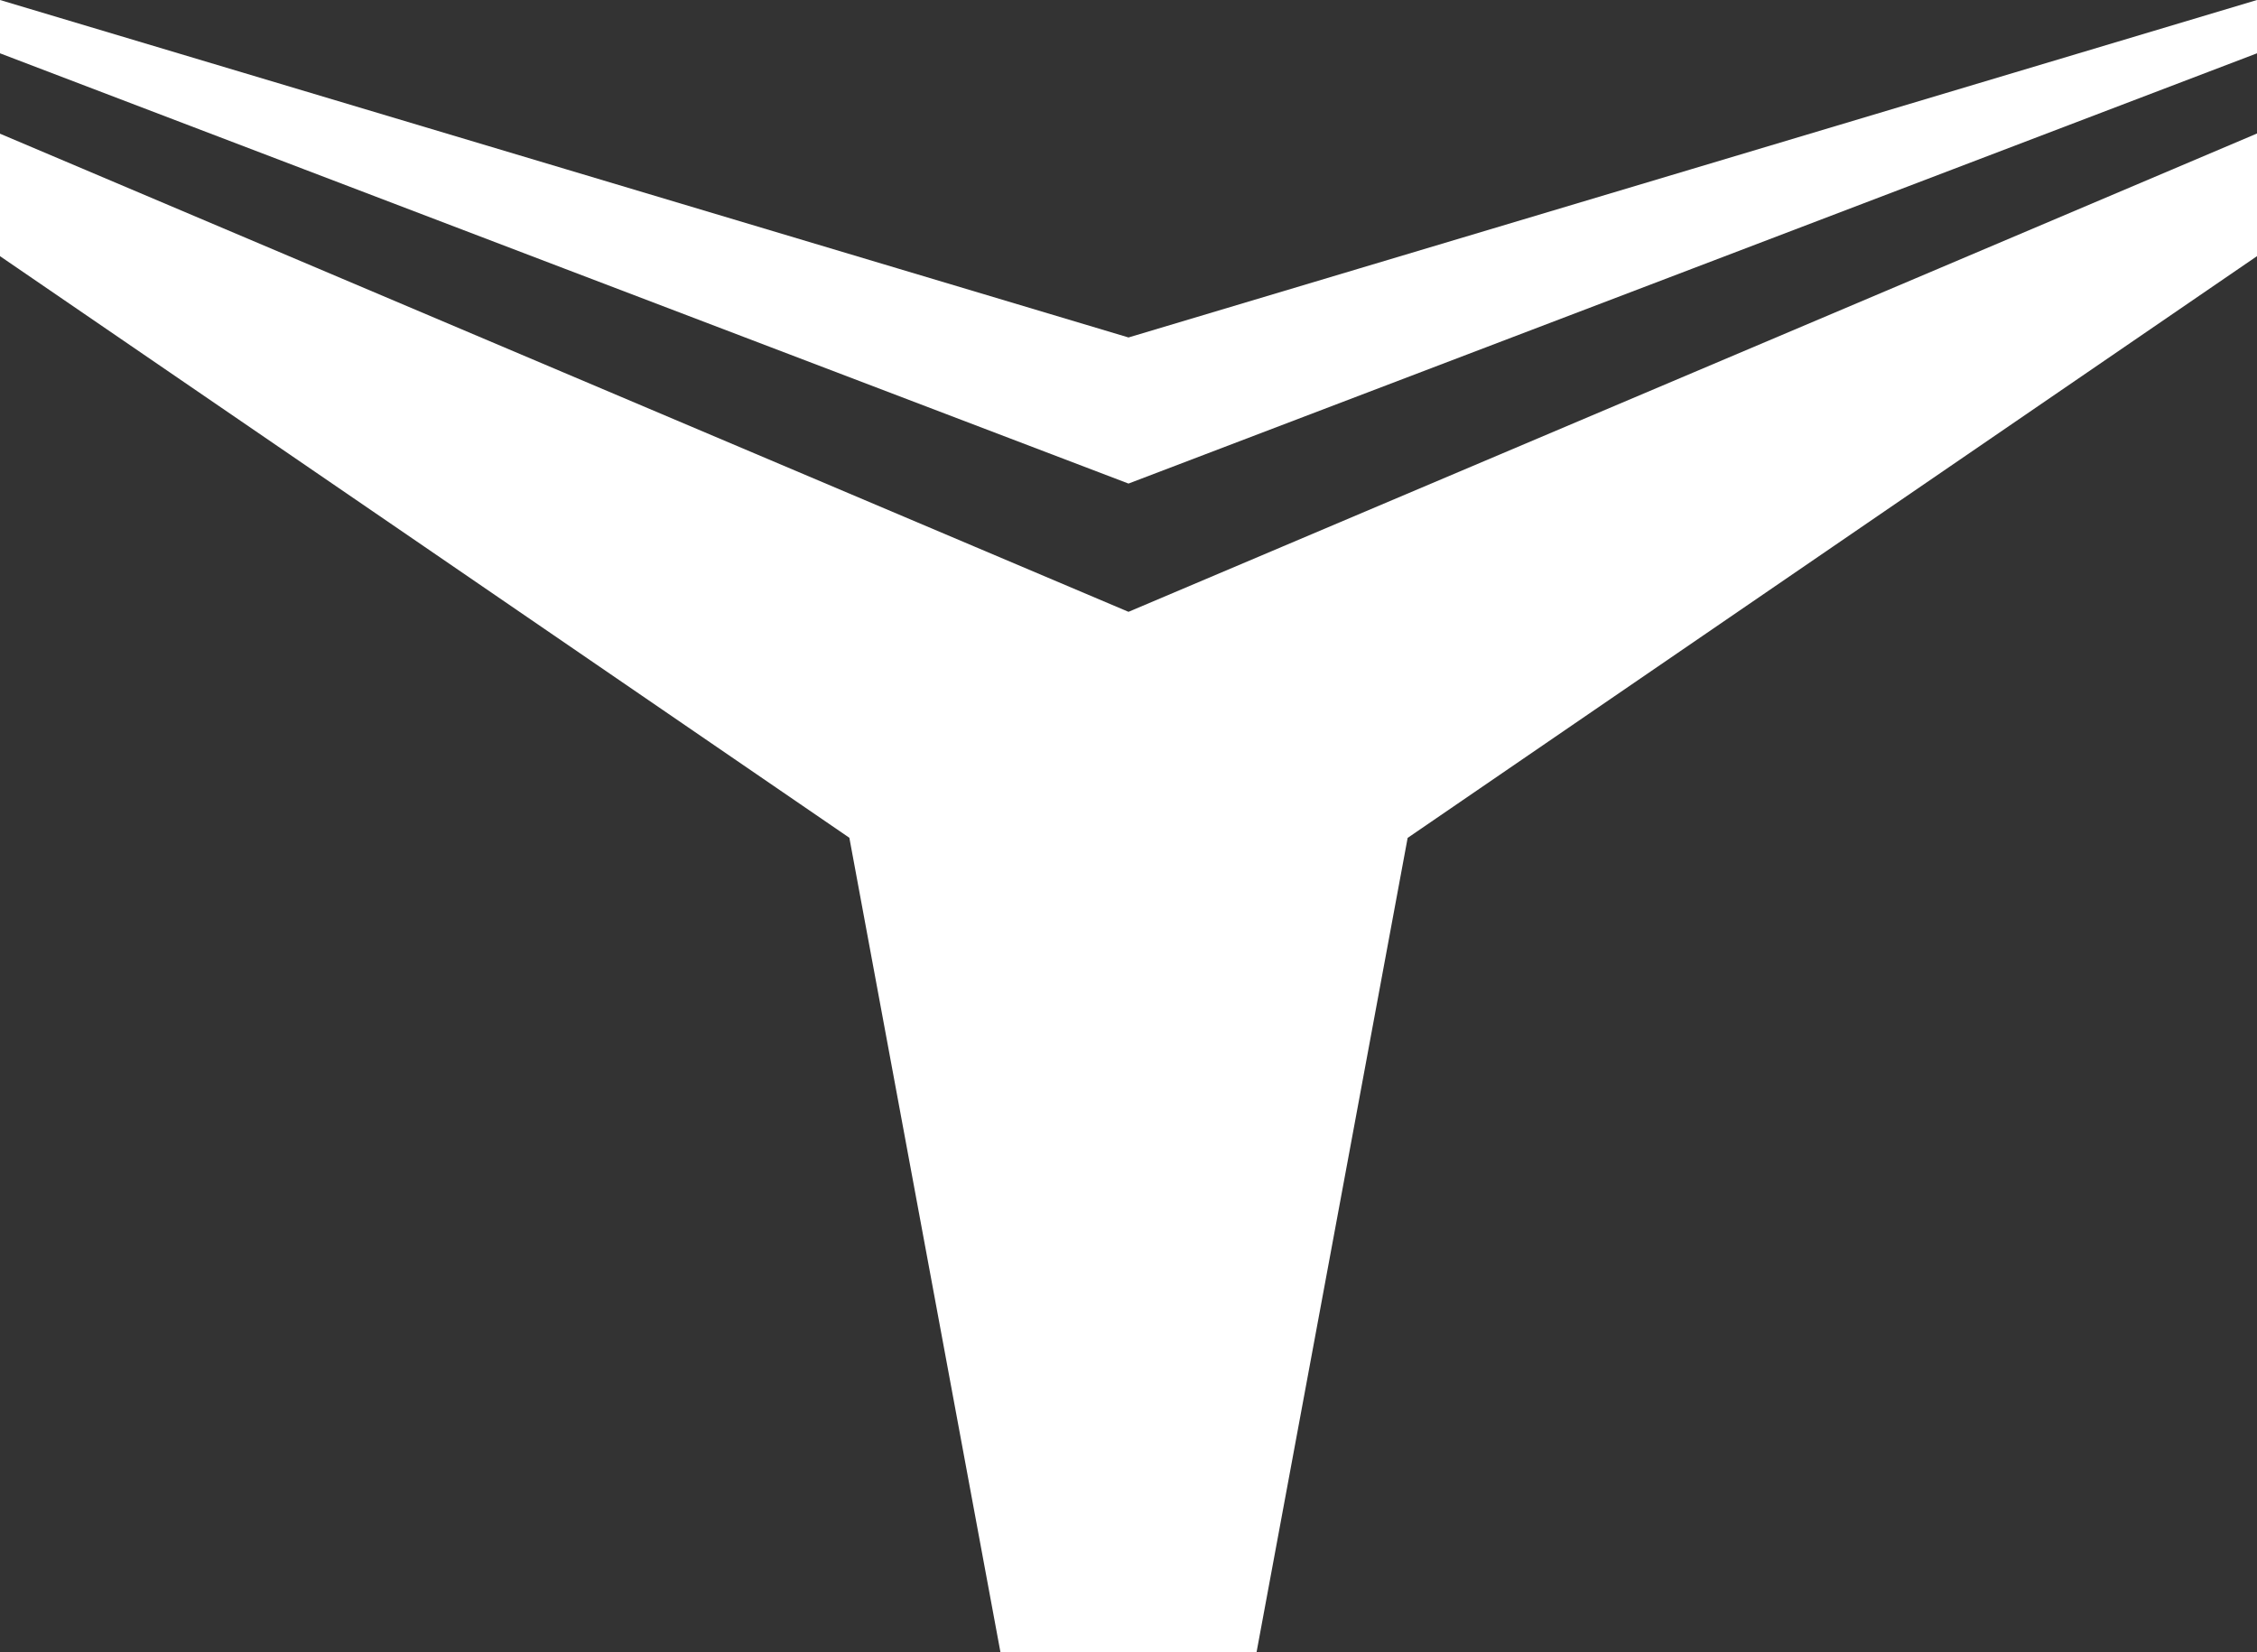 <?xml version="1.0" encoding="UTF-8"?>
<svg xmlns="http://www.w3.org/2000/svg" id="Layer_1" data-name="Layer 1" viewBox="0 0 511 374.05">
  <rect x="0" y="0" width="511" height="374.05" fill="#333333" stroke="none"/>
  <defs>
    <style>.cls-1{fill:#fff;}</style>
  </defs>
  <g id="Symbol">
    <path class="cls-1" d="M433.4,63.15,511,30.23V58c-56.79,38.92-135.38,92.72-192.3,131.72L284.5,374.05h-58L192.3,189.69C135.38,150.67,56.78,96.86,0,58V30.27c75.23,31.86,180,76.3,255.5,108.26C299,120.1,390.53,81.3,433.4,63.15Z"></path>
    <path class="cls-1" d="M511,0V12.07C435.23,41,331.3,80.58,255.5,109.49,179.68,80.59,75.75,41,0,12.07V0C75.71,22.6,180,53.86,255.5,76.41,330.82,53.91,435.47,22.59,511,0Z"></path>
  </g>
</svg>

